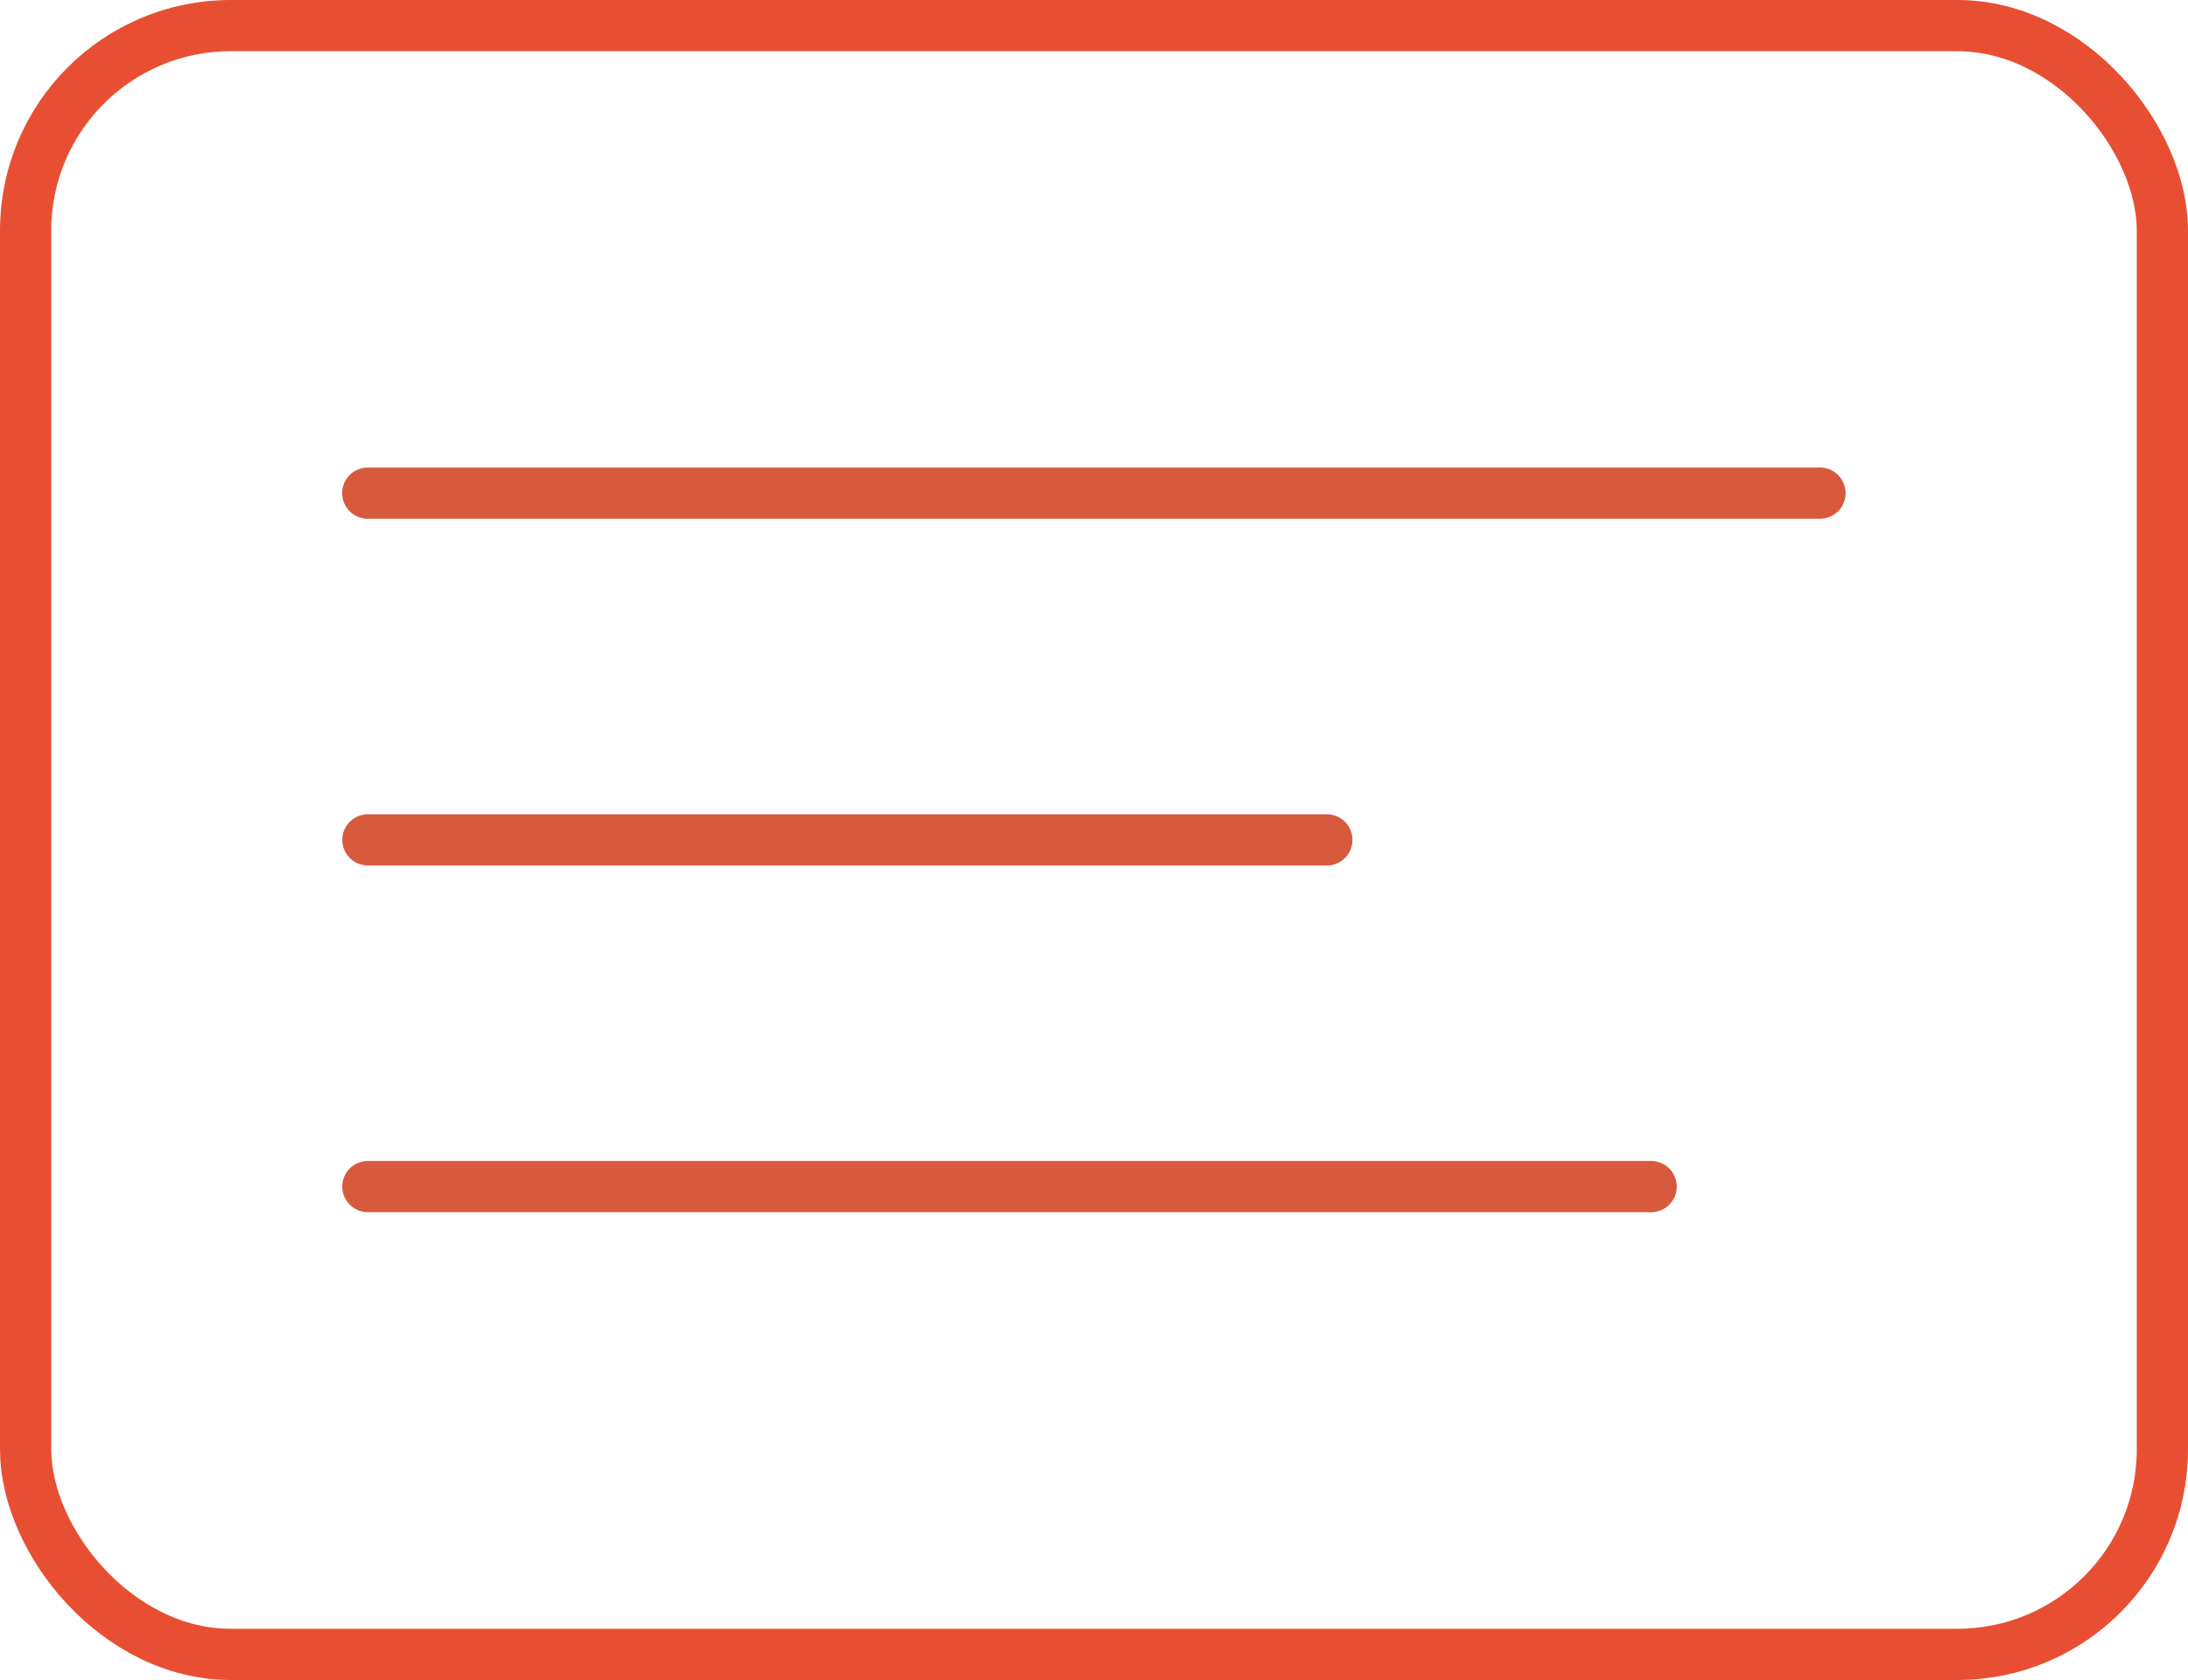 <?xml version="1.0" encoding="UTF-8"?>
<svg xmlns="http://www.w3.org/2000/svg" width="64.046" height="49.187" viewBox="0 0 64.046 49.187">
  <g id="Group_36875" data-name="Group 36875" transform="translate(-157.062 -3240.717)">
    <rect id="Rectangle_26459" data-name="Rectangle 26459" width="62.546" height="47.687" rx="6" transform="translate(157.812 3241.467)" fill="none" stroke="#e84f32" stroke-width="1.5"></rect>
    <g id="Group_36863" data-name="Group 36863" transform="translate(1989.327 3095.159) rotate(90)">
      <path id="Path_45893" data-name="Path 45893" d="M8122.1,1821.5v-42.508" transform="translate(-7962.104)" fill="none" stroke="#d75a3e" stroke-linecap="round" stroke-width="1.5"></path>
      <path id="Path_45894" data-name="Path 45894" d="M8122.1,1807.058v-28.07" transform="translate(-7951.952 14.438)" fill="none" stroke="#d75a3e" stroke-linecap="round" stroke-width="1.5"></path>
      <path id="Path_45895" data-name="Path 45895" d="M8122.1,1816.552v-37.563" transform="translate(-7941.801 4.945)" fill="none" stroke="#d75a3e" stroke-linecap="round" stroke-width="1.5"></path>
    </g>
  </g>
</svg>
